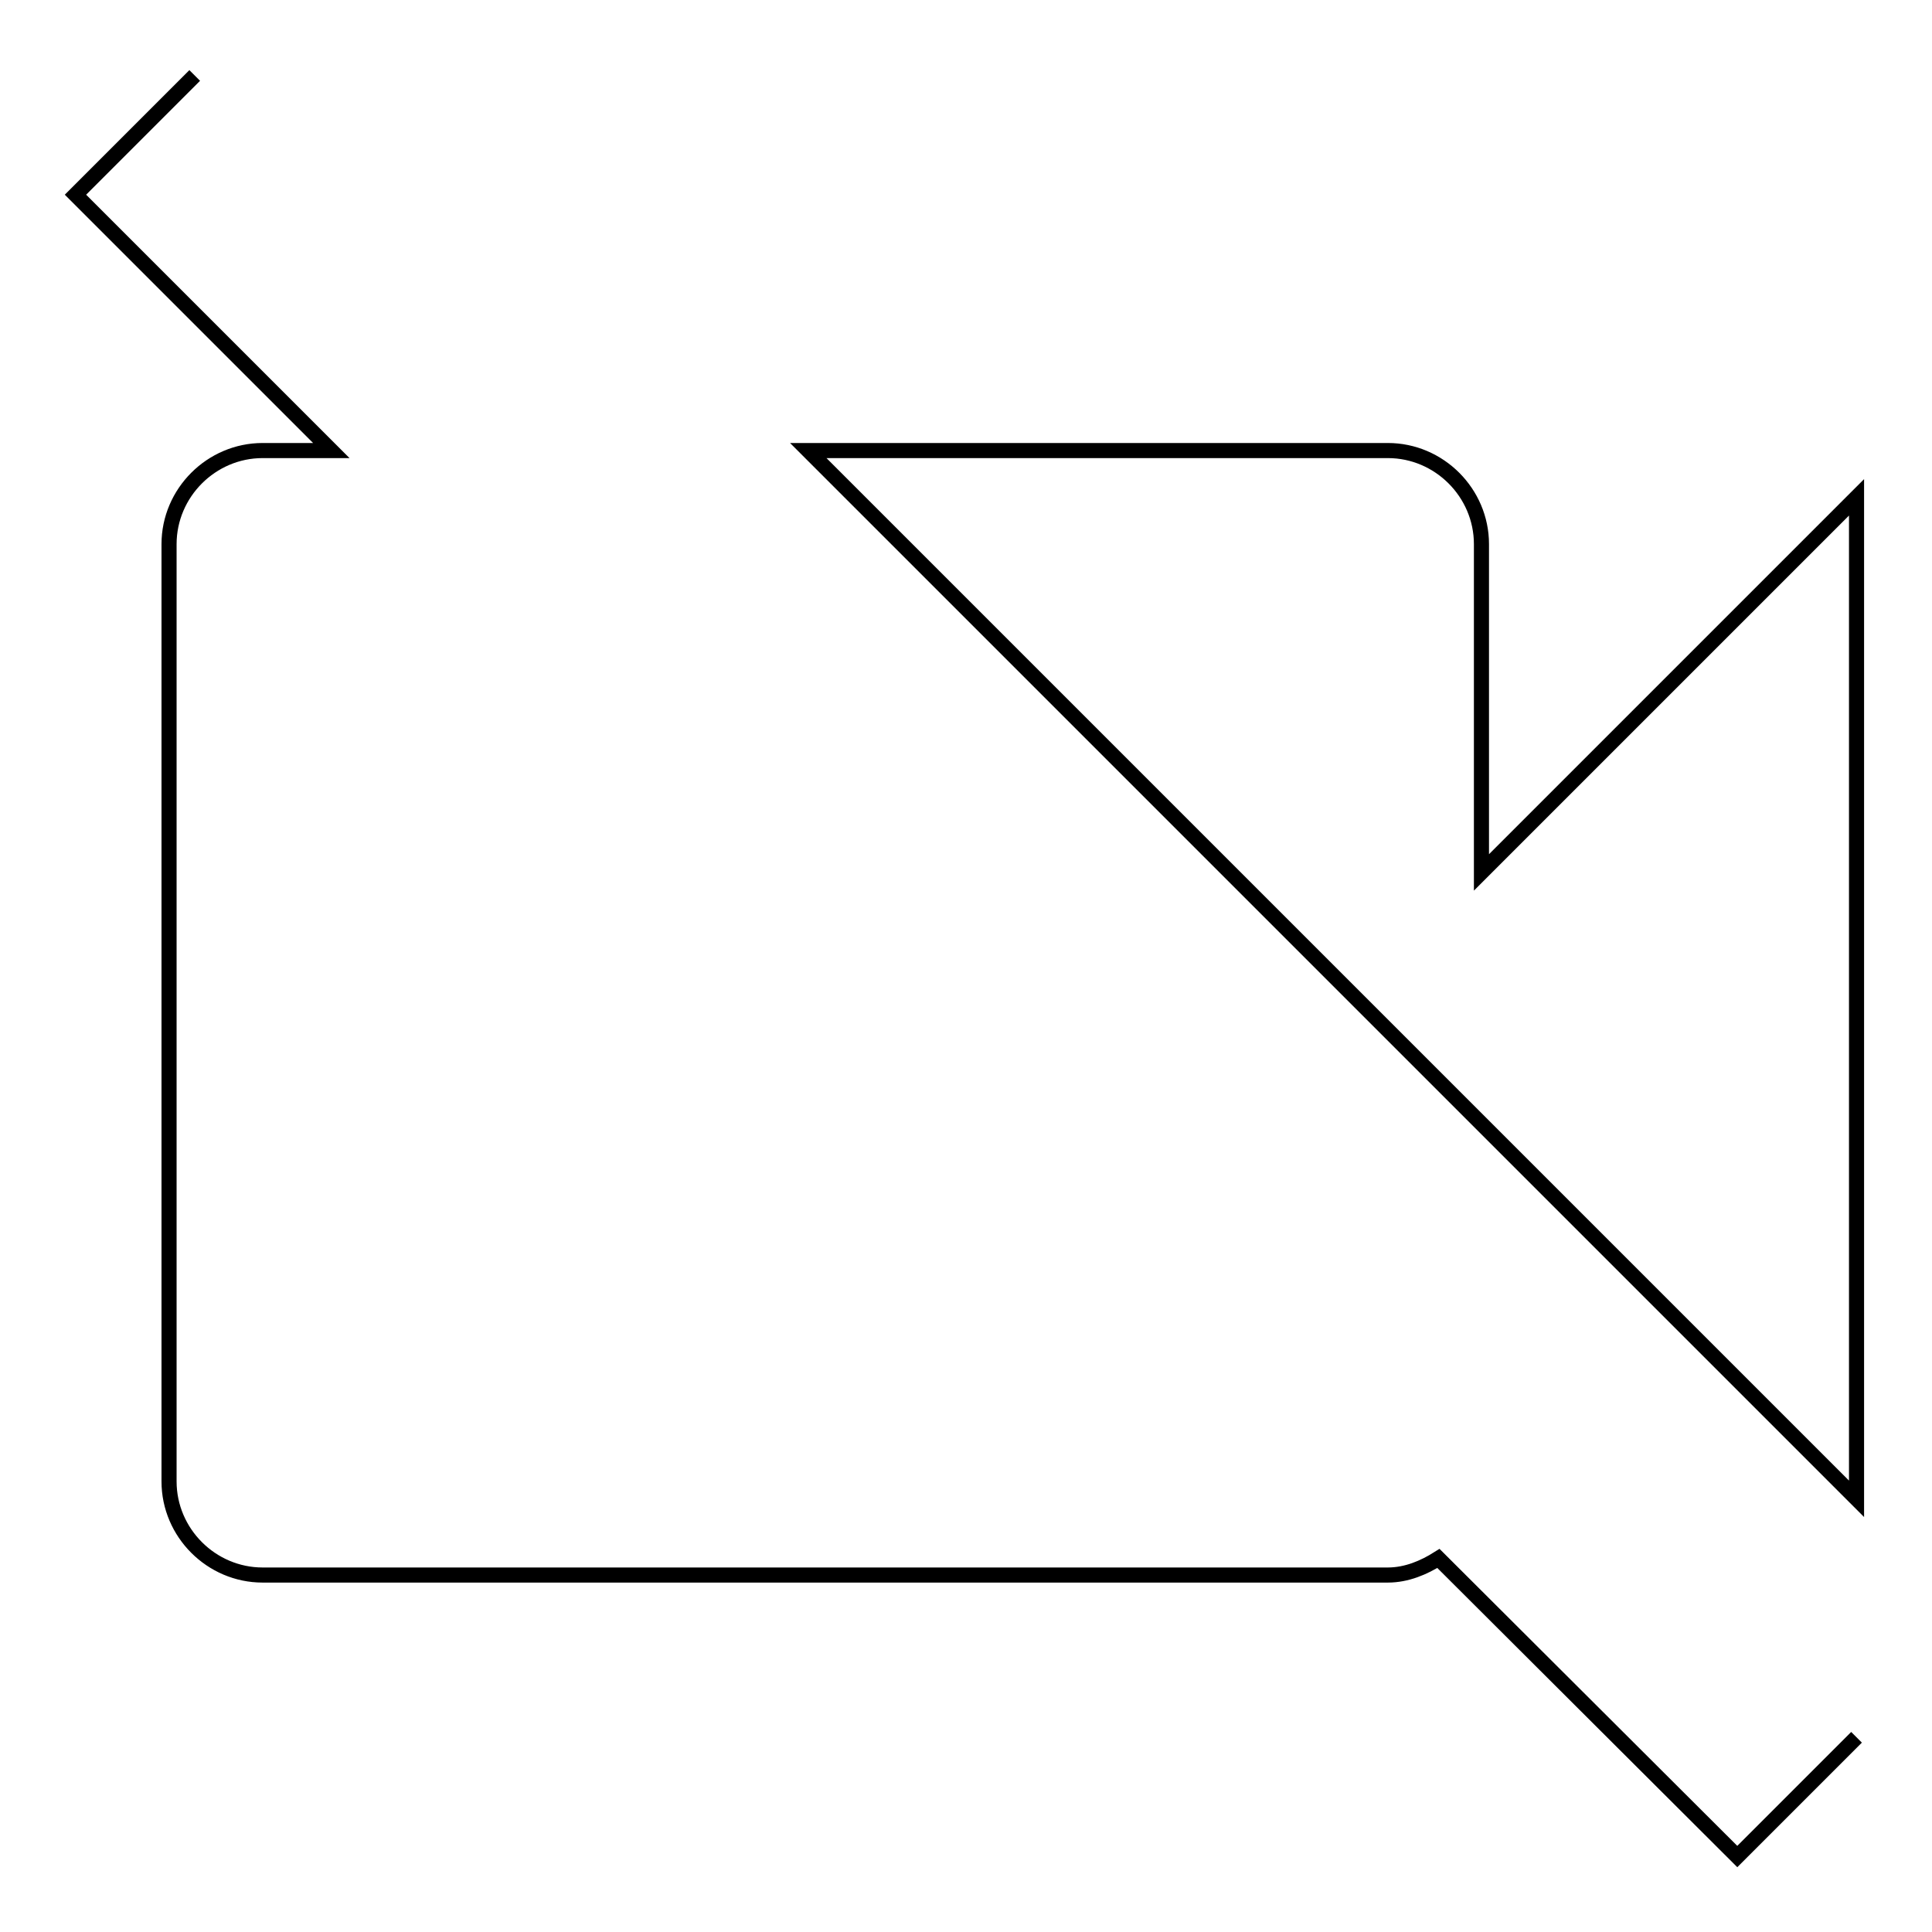 <?xml version="1.0" encoding="utf-8"?>
<!-- Svg Vector Icons : http://www.onlinewebfonts.com/icon -->
<!DOCTYPE svg PUBLIC "-//W3C//DTD SVG 1.1//EN" "http://www.w3.org/Graphics/SVG/1.1/DTD/svg11.dtd">
<svg version="1.1" xmlns="http://www.w3.org/2000/svg" xmlns:xlink="http://www.w3.org/1999/xlink" x="0px" y="0px" viewBox="0 0 256 256" enable-background="new 0 0 256 256" xml:space="preserve">
<g> <path stroke-width="2" fill-opacity="0" stroke="#000000"  d="M25.8,10L10,25.8l33.9,33.9h-9.1c-6.8,0-12.4,5.6-12.4,12.4v124.2c0,6.8,5.6,12.4,12.4,12.4h149.1 c2.5,0,4.8-1,6.7-2.2l39.6,39.5l15.8-15.8 M246,65.9l-49.7,49.7V72.1c0-6.8-5.6-12.4-12.4-12.4h-76.8L246,198.6V65.9z"/></g>
</svg>